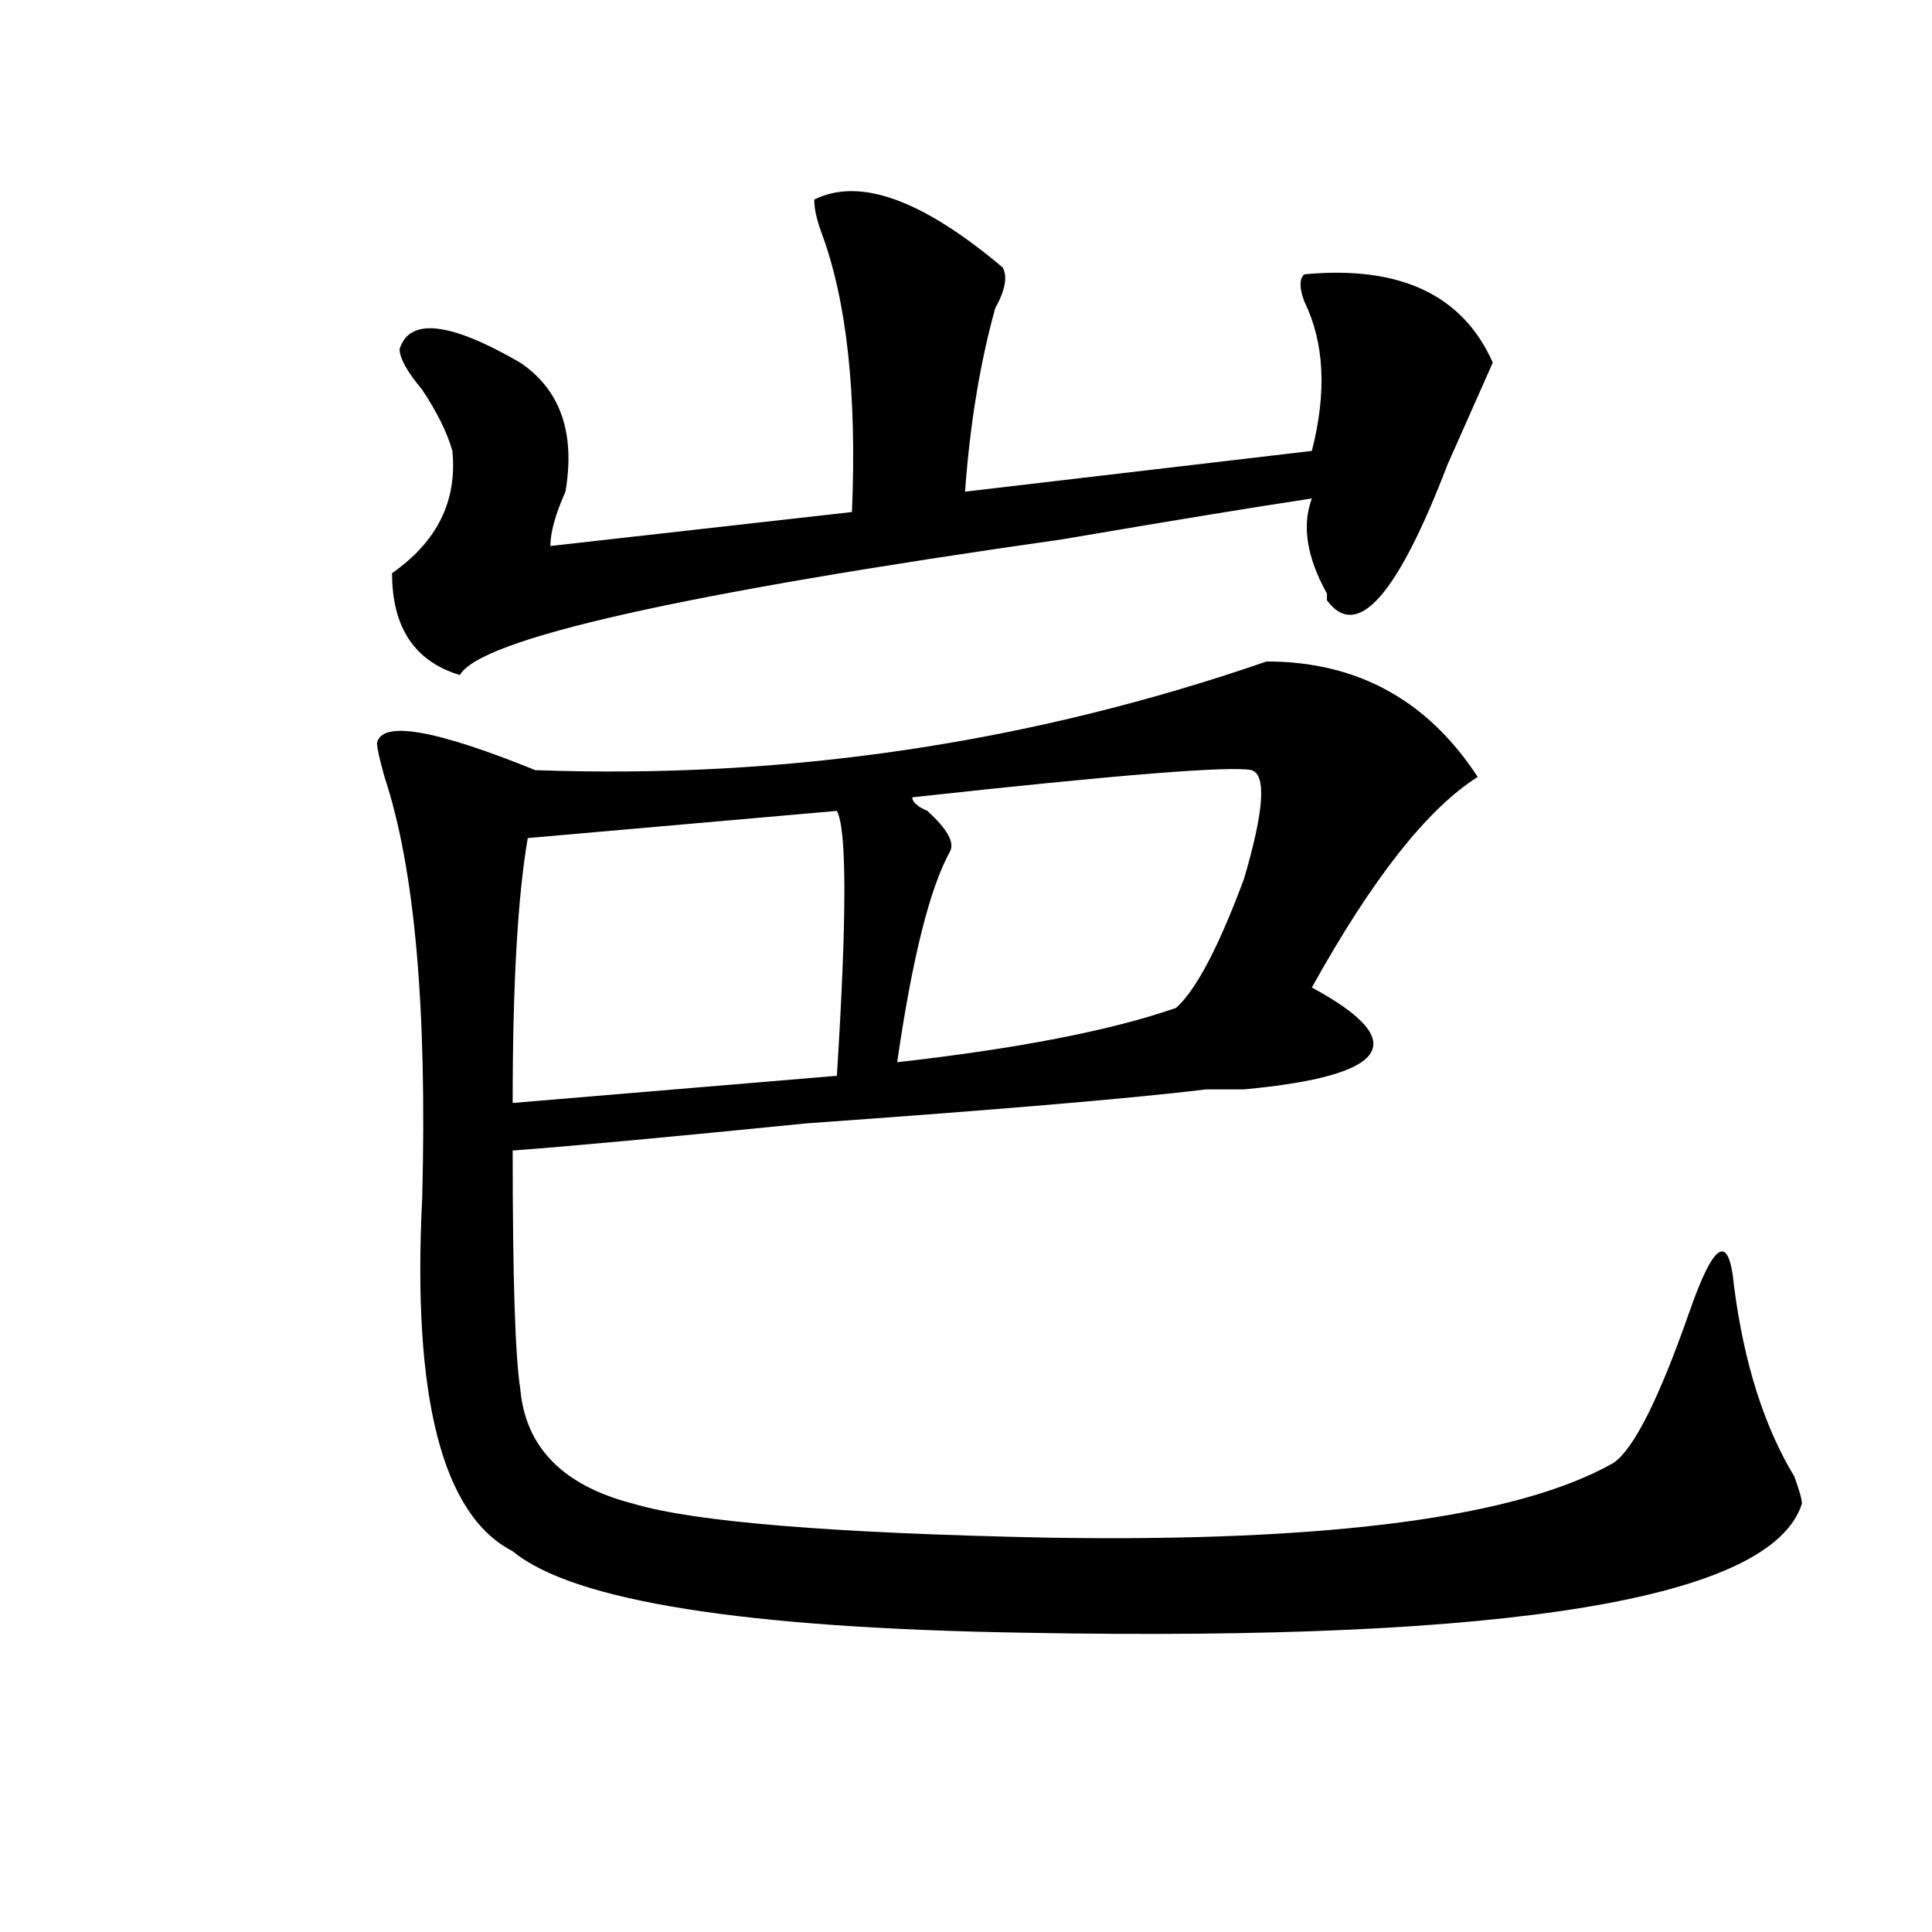 <?xml version="1.0" encoding="utf-8"?>
<!-- Generator: Adobe Illustrator 16.0.0, SVG Export Plug-In . SVG Version: 6.00 Build 0)  -->
<!DOCTYPE svg PUBLIC "-//W3C//DTD SVG 1.1//EN" "http://www.w3.org/Graphics/SVG/1.1/DTD/svg11.dtd">
<svg version="1.1" id="图层_1" xmlns="http://www.w3.org/2000/svg" xmlns:xlink="http://www.w3.org/1999/xlink" x="0px" y="0px"
	 width="1000px" height="1000px" viewBox="0 0 1000 1000" enable-background="new 0 0 1000 1000" xml:space="preserve">
<path d="M655.594,342.375c46.828,0,83.23,19.94,109.266,59.766c-26.036,16.425-54.633,52.734-85.852,108.984
	c52.011,28.125,40.304,45.703-35.121,52.734c-7.805,0-14.329,0-19.512,0c-39.023,4.724-107.985,10.547-206.824,17.578
	c-70.242,7.031-120.973,11.755-152.191,14.063c0,65.644,1.281,106.677,3.902,123.047c2.561,30.487,22.073,50.427,58.535,59.766
	c31.219,9.394,102.741,15.271,214.629,17.578c145.667,2.362,243.226-10.547,292.676-38.672
	c10.365-7.031,23.414-32.794,39.023-77.344c12.988-37.464,20.792-42.188,23.414-14.063c5.183,39.88,15.609,72.675,31.219,98.438
	c2.561,7.031,3.902,11.755,3.902,14.063c-15.609,49.219-149.631,71.466-401.941,66.797
	c-145.728-2.362-234.141-16.425-265.359-42.188c-36.463-18.731-52.072-79.651-46.828-182.813
	c2.561-98.438-3.902-171.058-19.512-217.969c-2.622-9.339-3.902-15.216-3.902-17.578c2.561-11.7,29.877-7.031,81.949,14.063
	C407.125,403.349,533.28,384.563,655.594,342.375z M421.454,103.313c23.414-11.7,55.913,0,97.559,35.156
	c2.561,4.724,1.281,11.755-3.902,21.094c-7.805,28.125-13.049,59.766-15.609,94.922l179.508-21.094
	c7.805-30.433,6.463-56.25-3.902-77.344c-2.622-7.031-2.622-11.7,0-14.063c49.389-4.669,81.949,10.547,97.559,45.703
	c-5.244,11.755-13.049,29.333-23.414,52.734c-26.036,68.005-46.828,91.406-62.438,70.313v-3.516
	c-10.427-18.731-13.049-35.156-7.805-49.219c-31.219,4.724-74.145,11.755-128.777,21.094
	c-197.739,28.125-301.822,51.581-312.188,70.313c-23.414-7.031-35.121-24.609-35.121-52.734
	c23.414-16.37,33.78-37.464,31.219-63.281c-2.622-9.339-7.805-19.886-15.609-31.641c-7.805-9.339-11.707-16.37-11.707-21.094
	c5.183-16.37,25.975-14.063,62.438,7.031c20.792,14.063,28.597,36.364,23.414,66.797c-5.244,11.755-7.805,21.094-7.805,28.125
	l156.094-17.578c2.561-60.919-2.622-108.984-15.609-144.141C422.734,113.859,421.454,108.036,421.454,103.313z M433.161,419.719
	l-159.996,14.063c-5.244,30.487-7.805,76.19-7.805,137.109l167.801-14.063C438.344,474.815,438.344,429.112,433.161,419.719z
	 M647.79,398.625c-10.427-2.308-68.962,2.362-175.605,14.063c0,2.362,2.561,4.724,7.805,7.031
	c10.365,9.394,14.268,16.425,11.707,21.094c-10.427,18.786-19.512,55.097-27.316,108.984c62.438-7.031,110.546-16.37,144.387-28.125
	c10.365-9.339,22.073-31.641,35.121-66.797C654.253,419.719,655.594,400.987,647.79,398.625z"/>
</svg>
